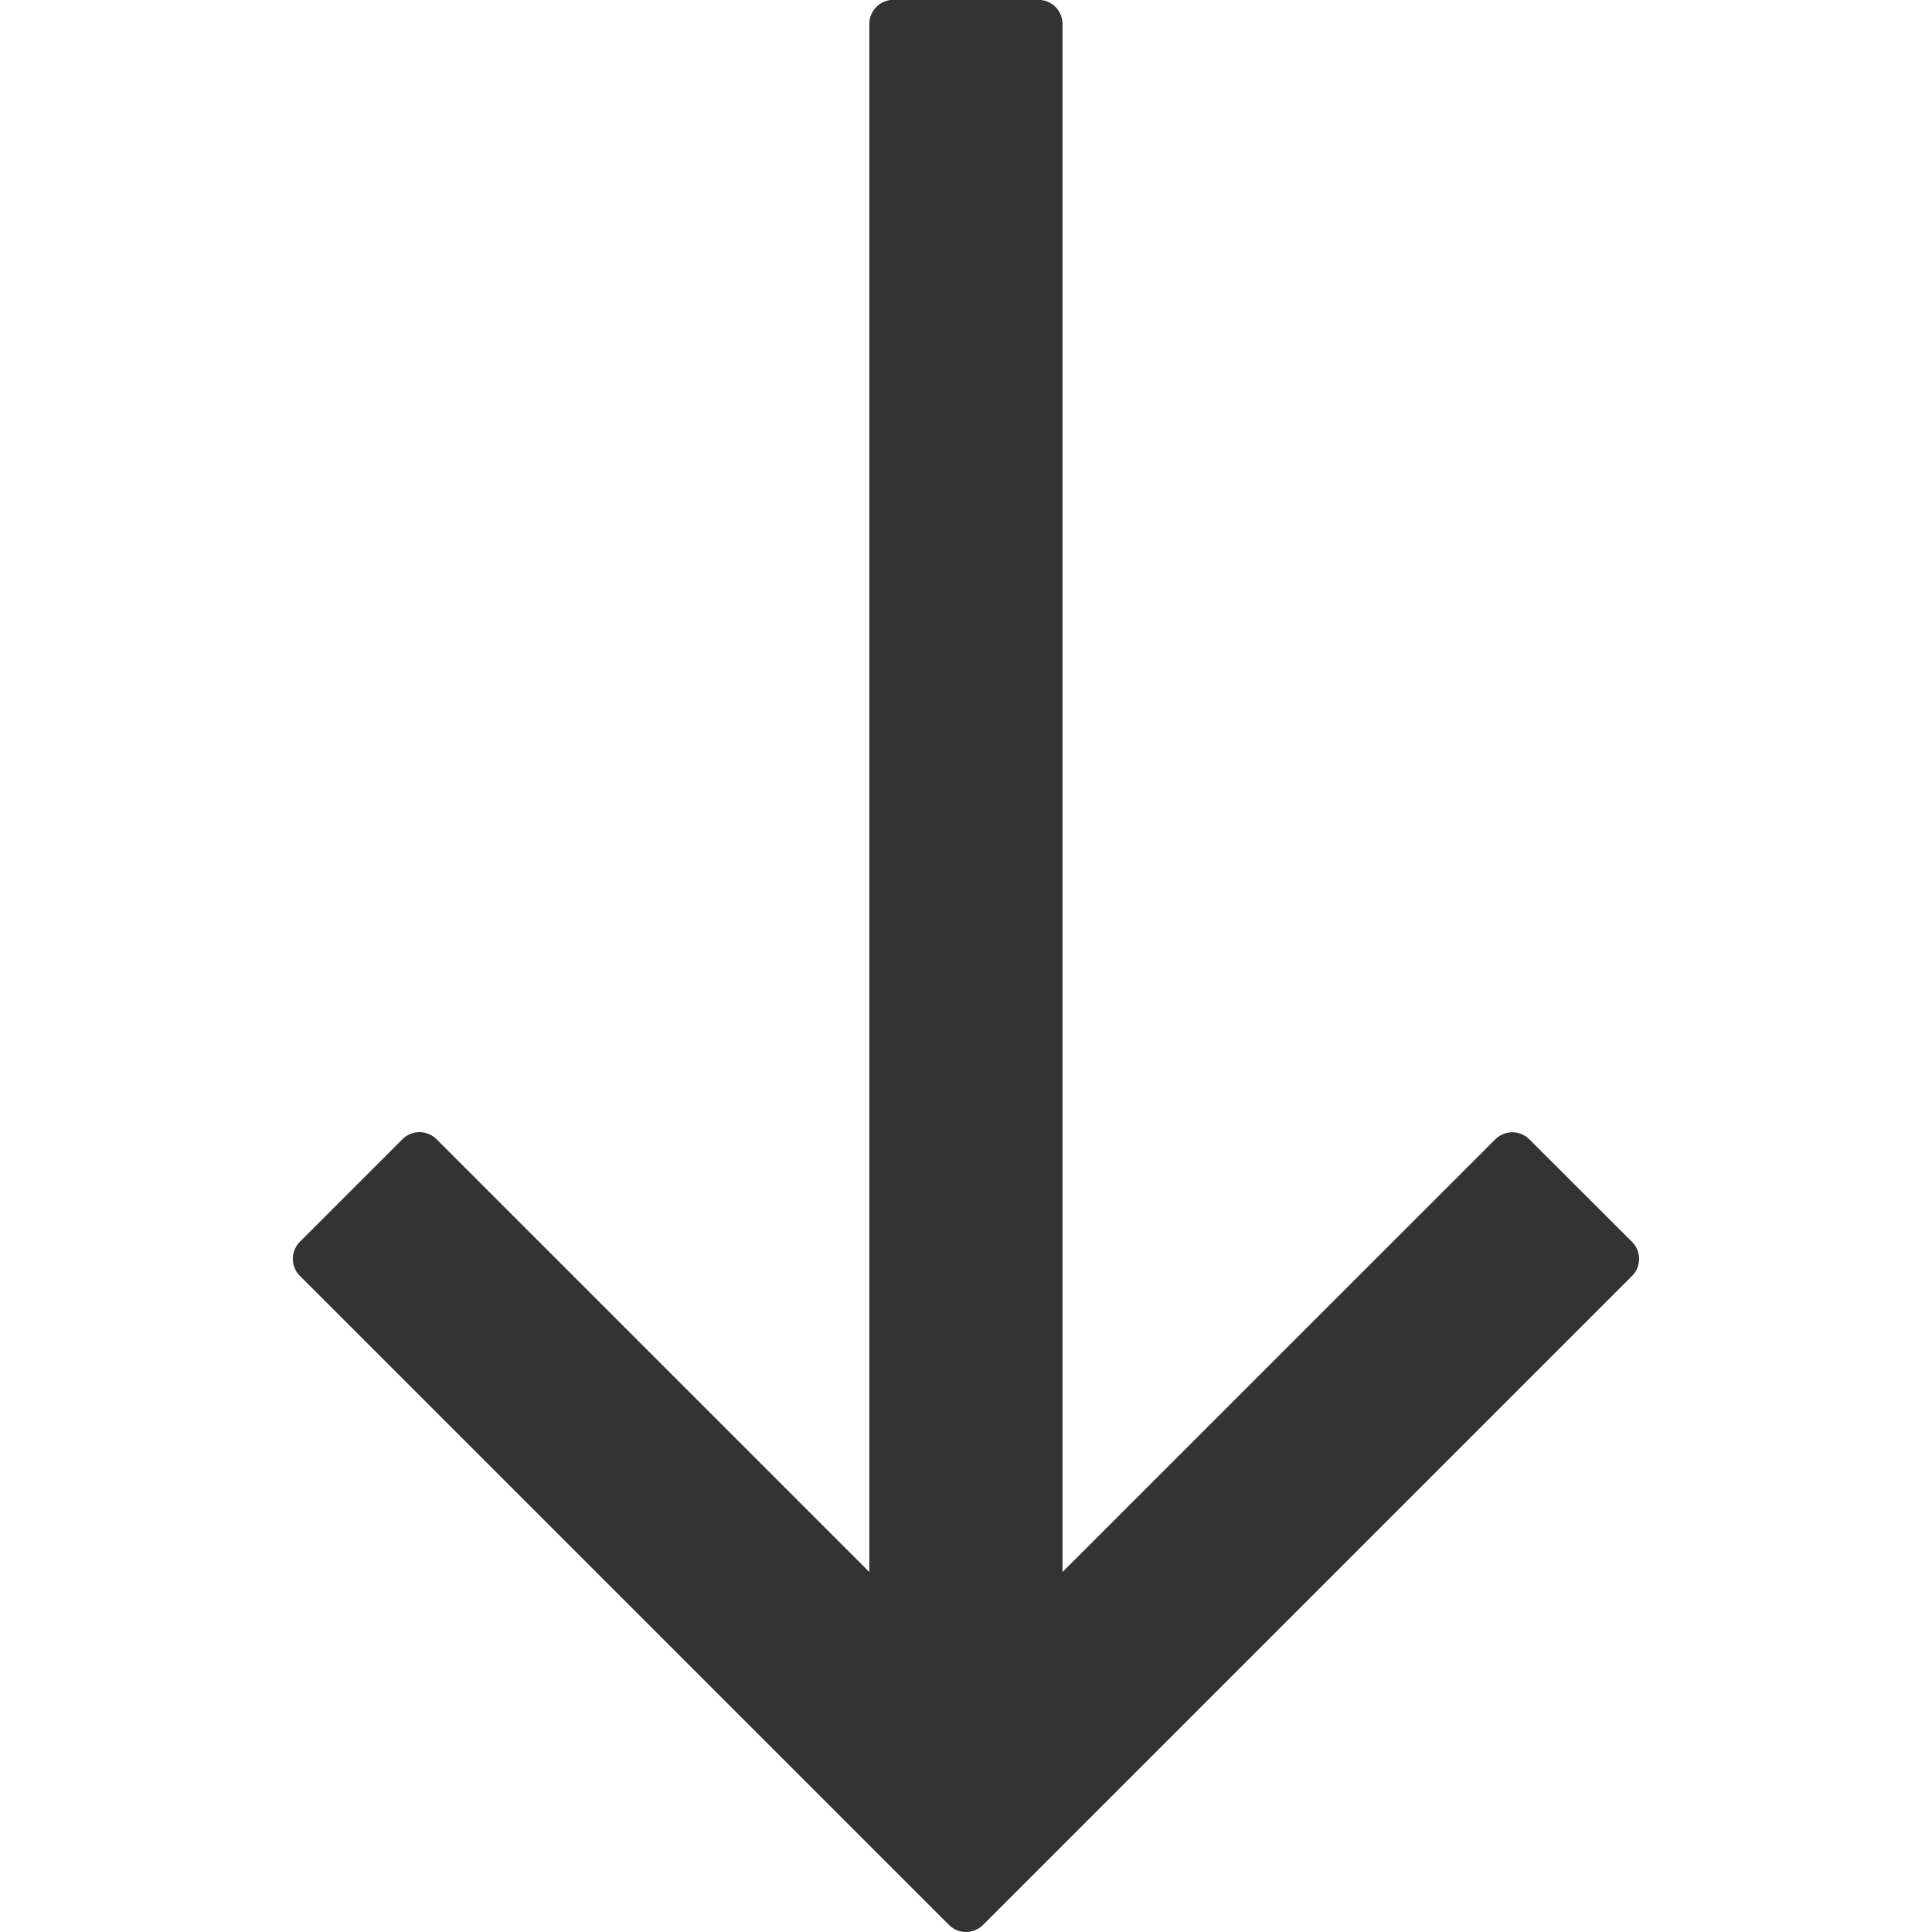 <svg xmlns="http://www.w3.org/2000/svg" width="24" height="24" viewBox="0 0 24 24"><g transform="translate(24) rotate(90)"><path d="M967.584-81.813l-8.061-8.061a.3.3,0,0,0-.425,0L957.826-88.6a.3.3,0,0,0,0,.425L963.2-82.8h-19.23a.3.3,0,0,0-.3.3v1.8a.3.3,0,0,0,.3.3H963.2l-5.376,5.376a.3.3,0,0,0,0,.424l1.273,1.273a.3.3,0,0,0,.425,0l8.061-8.061A.3.3,0,0,0,967.584-81.813Z" transform="translate(-943.672 93.601)" fill="#333"/><rect width="24" height="24" transform="translate(24) rotate(90)" fill="#fff" opacity="0"/></g></svg>